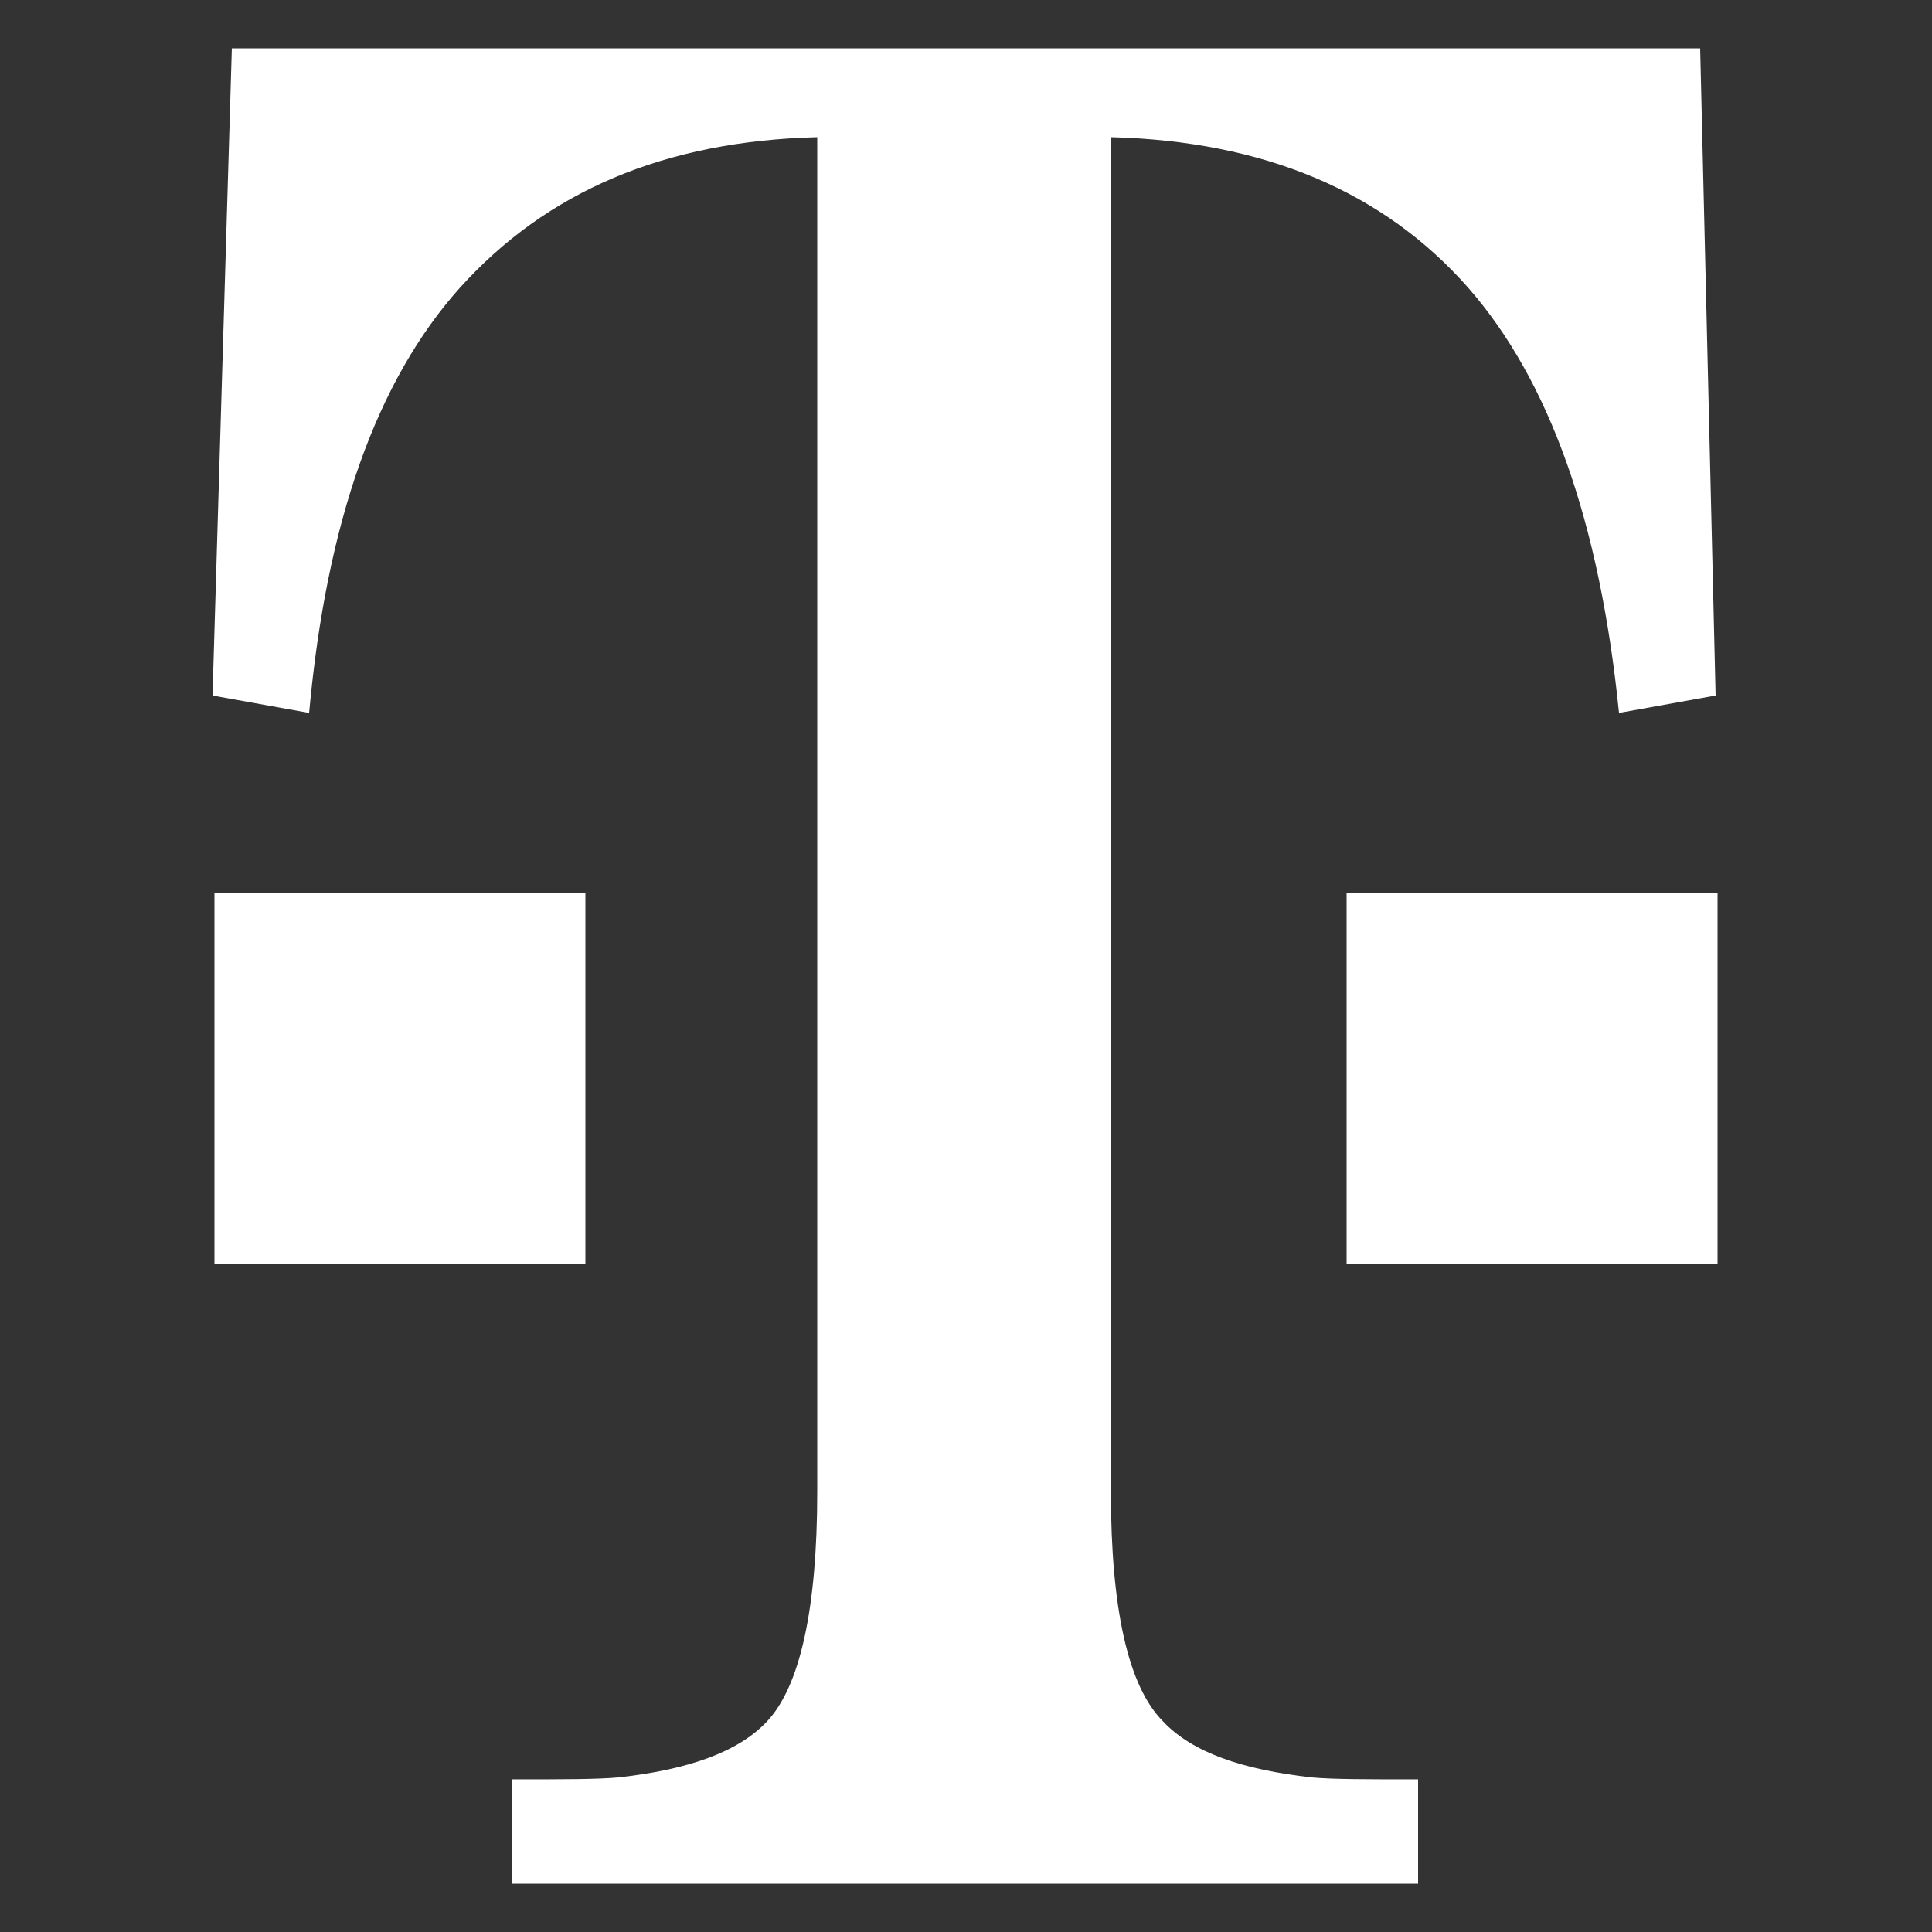 <?xml version="1.0" encoding="utf-8"?>
<!-- Generator: Adobe Illustrator 27.5.0, SVG Export Plug-In . SVG Version: 6.00 Build 0)  -->
<svg version="1.1" id="PP-Viacom-CBS-TM" xmlns="http://www.w3.org/2000/svg" xmlns:xlink="http://www.w3.org/1999/xlink" x="0px"
	 y="0px" viewBox="0 0 100 100" style="enable-background:new 0 0 100 100;" xml:space="preserve">
<rect x="0" y="0" width="100" height="100" fill="#333333" stroke="none"/>
<style type="text/css">
	.st0{fill:#FFFFFF;}
</style>
<g>
	<polygon class="st0" points="69.7,46.2 69.7,65.4 88.9,65.4 88.9,46.2 79,46.2 	"/>
	<path class="st0" d="M12,2.5l-1,33.5l5,0.9c0.9-9.9,3.5-17.2,7.8-22c4.5-5,10.6-7.6,18.5-7.8v70.1c0,6.1-0.9,10.1-2.6,11.9
		c-1.5,1.6-4.1,2.5-7.7,2.9c-1.1,0.1-2.9,0.1-5.5,0.1v5.4l46.9,0v-5.4c-2.6,0-4.4,0-5.5-0.1c-3.6-0.4-6.2-1.3-7.7-2.9
		c-1.8-1.8-2.7-5.8-2.7-11.9V7.1c7.9,0.2,14.1,2.8,18.5,7.8c4.2,4.8,6.8,12.1,7.8,22l5-0.9L88,2.5H12z"/>
	<polygon class="st0" points="30.3,46.2 20.8,46.2 11.1,46.2 11.1,65.4 30.3,65.4 	"/>
</g>
</svg>
